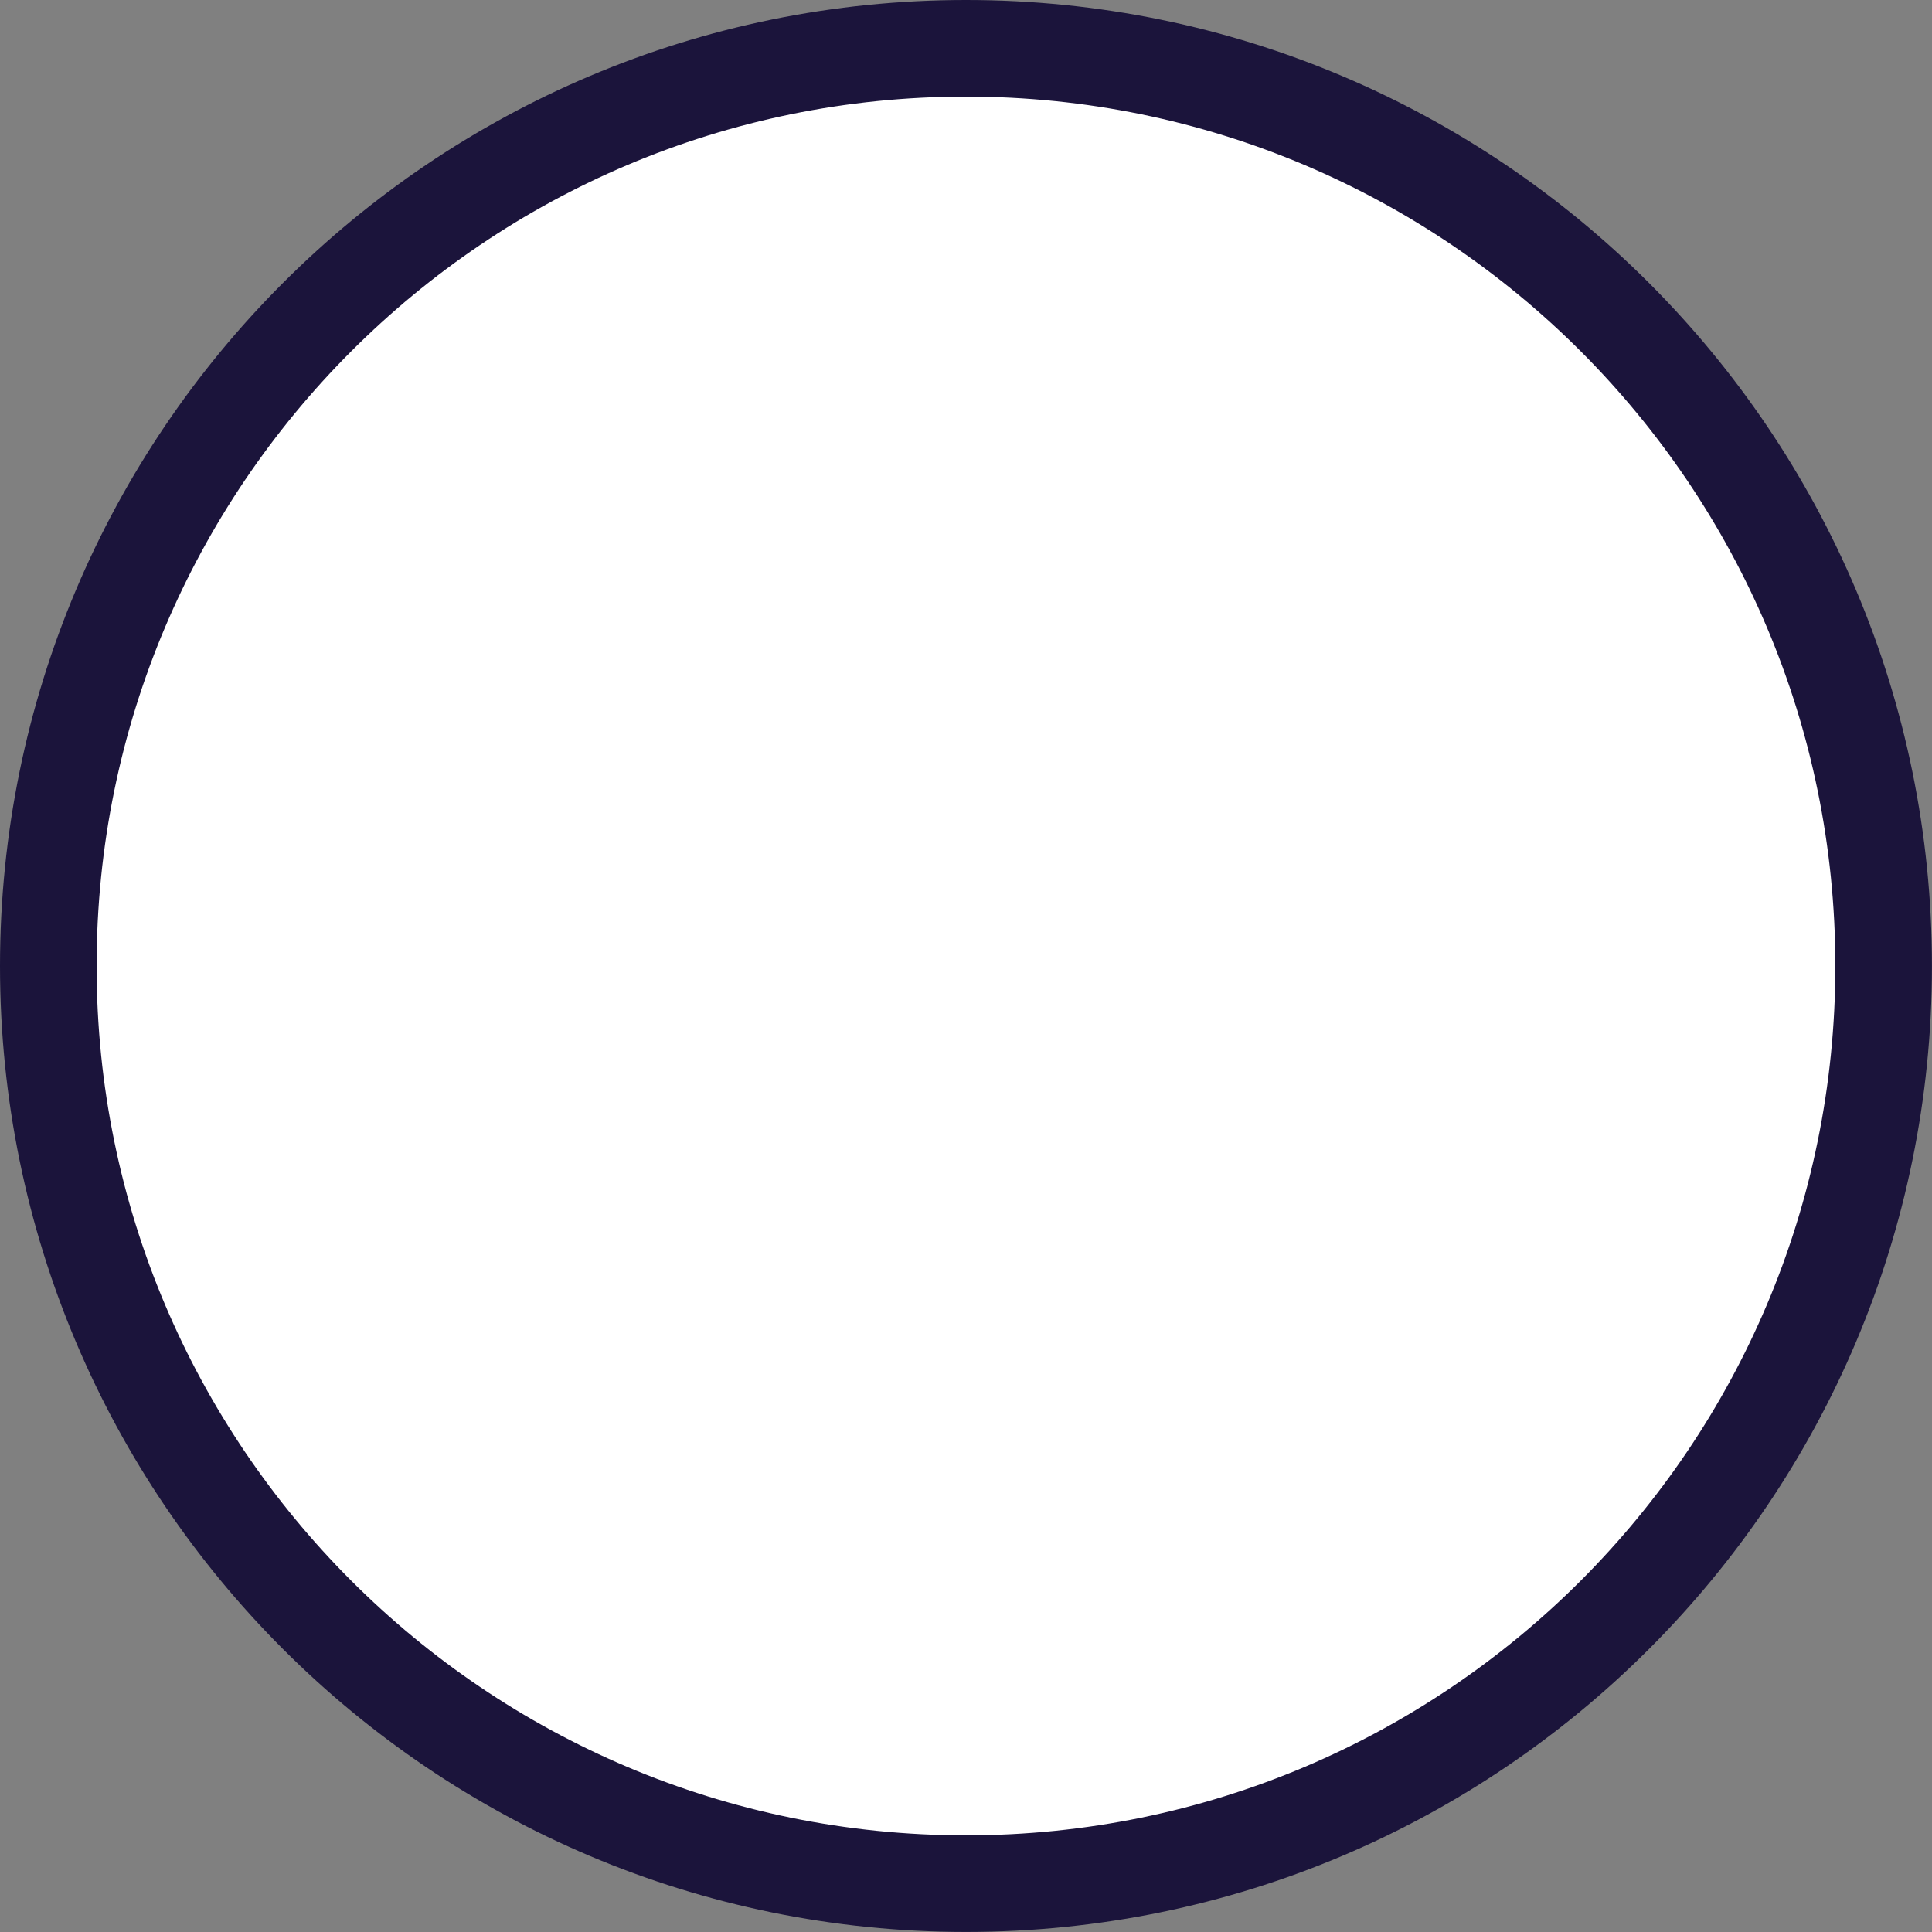 <svg width="40" height="40" viewBox="0 0 40 40" fill="none" xmlns="http://www.w3.org/2000/svg">
<rect x="0" y="0" width="40" height="40" fill="#808080" stroke="none"/>
<circle cx="20" cy="20" r="18" fill="white"/>
<path d="M20 38.999C30.492 38.999 38.999 30.492 38.999 20C38.999 9.508 30.492 1 20 1C9.507 1 1 9.508 1 20C1 30.492 9.507 38.999 20 38.999Z" fill="white" stroke="#1B143B" stroke-width="2"/>
</svg>
